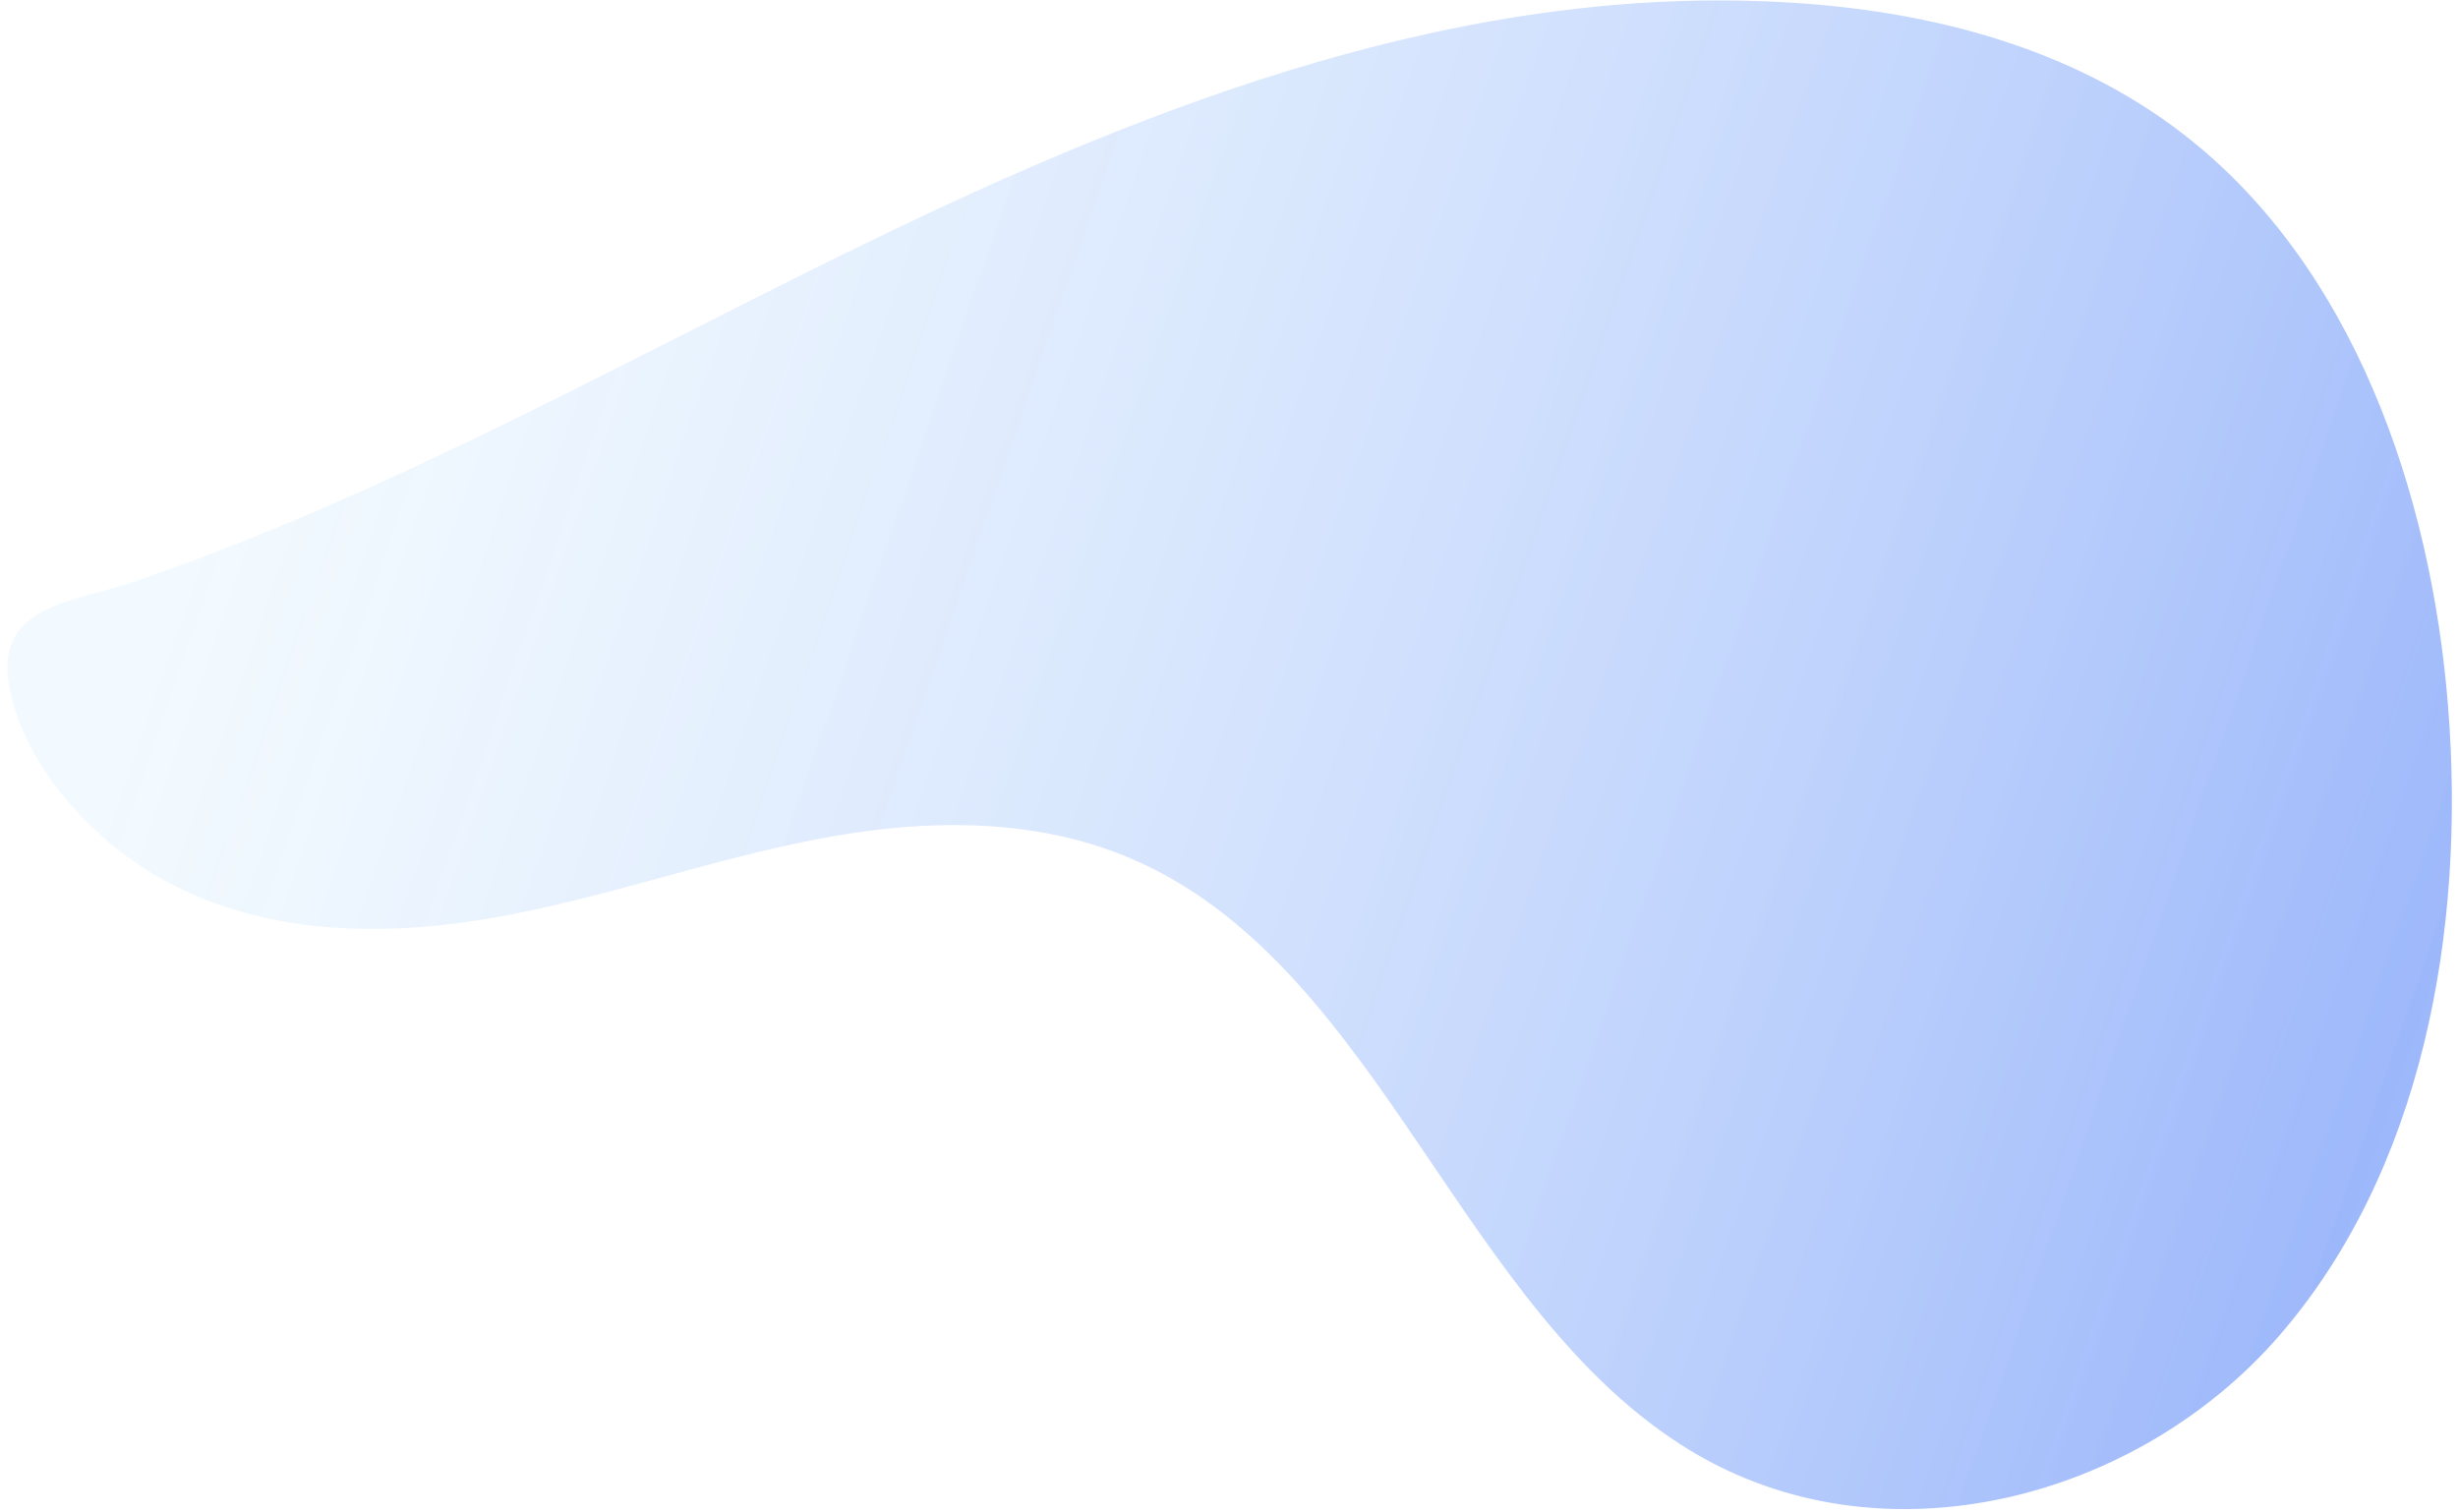 <svg width="260" height="160" viewBox="0 0 260 160" fill="none" xmlns="http://www.w3.org/2000/svg">
<path opacity="0.42" d="M18.503 93.735C29.18 99.083 41.437 99.046 52.791 96.981C64.145 94.915 75.049 90.975 86.378 88.785C97.706 86.596 109.917 86.305 120.732 91.312C146.247 103.113 154.613 138.828 178.834 153.471C199.147 165.753 226.016 158.681 241.088 141.302C256.159 123.922 260.864 98.669 258.946 74.686C257.132 51.978 248.857 28.048 230.968 14.206C219.112 5.023 204.256 1.232 189.804 0.303C155.376 -1.922 122.362 10.764 91.731 25.657C74.649 33.962 57.923 43.001 40.633 50.877C31.95 54.828 23.124 58.486 14.085 61.568C7.807 63.712 -0.819 63.98 1.019 72.881C2.875 81.873 10.761 89.867 18.503 93.735Z" fill="url(#paint0_linear_99_1971)"/>
<defs>
<linearGradient id="paint0_linear_99_1971" x1="34.375" y1="15.252" x2="269.339" y2="96.296" gradientUnits="userSpaceOnUse">
<stop stop-color="#BAE2FD" stop-opacity="0.42"/>
<stop offset="1" stop-color="#0B4DF4"/>
</linearGradient>
</defs>
</svg>
